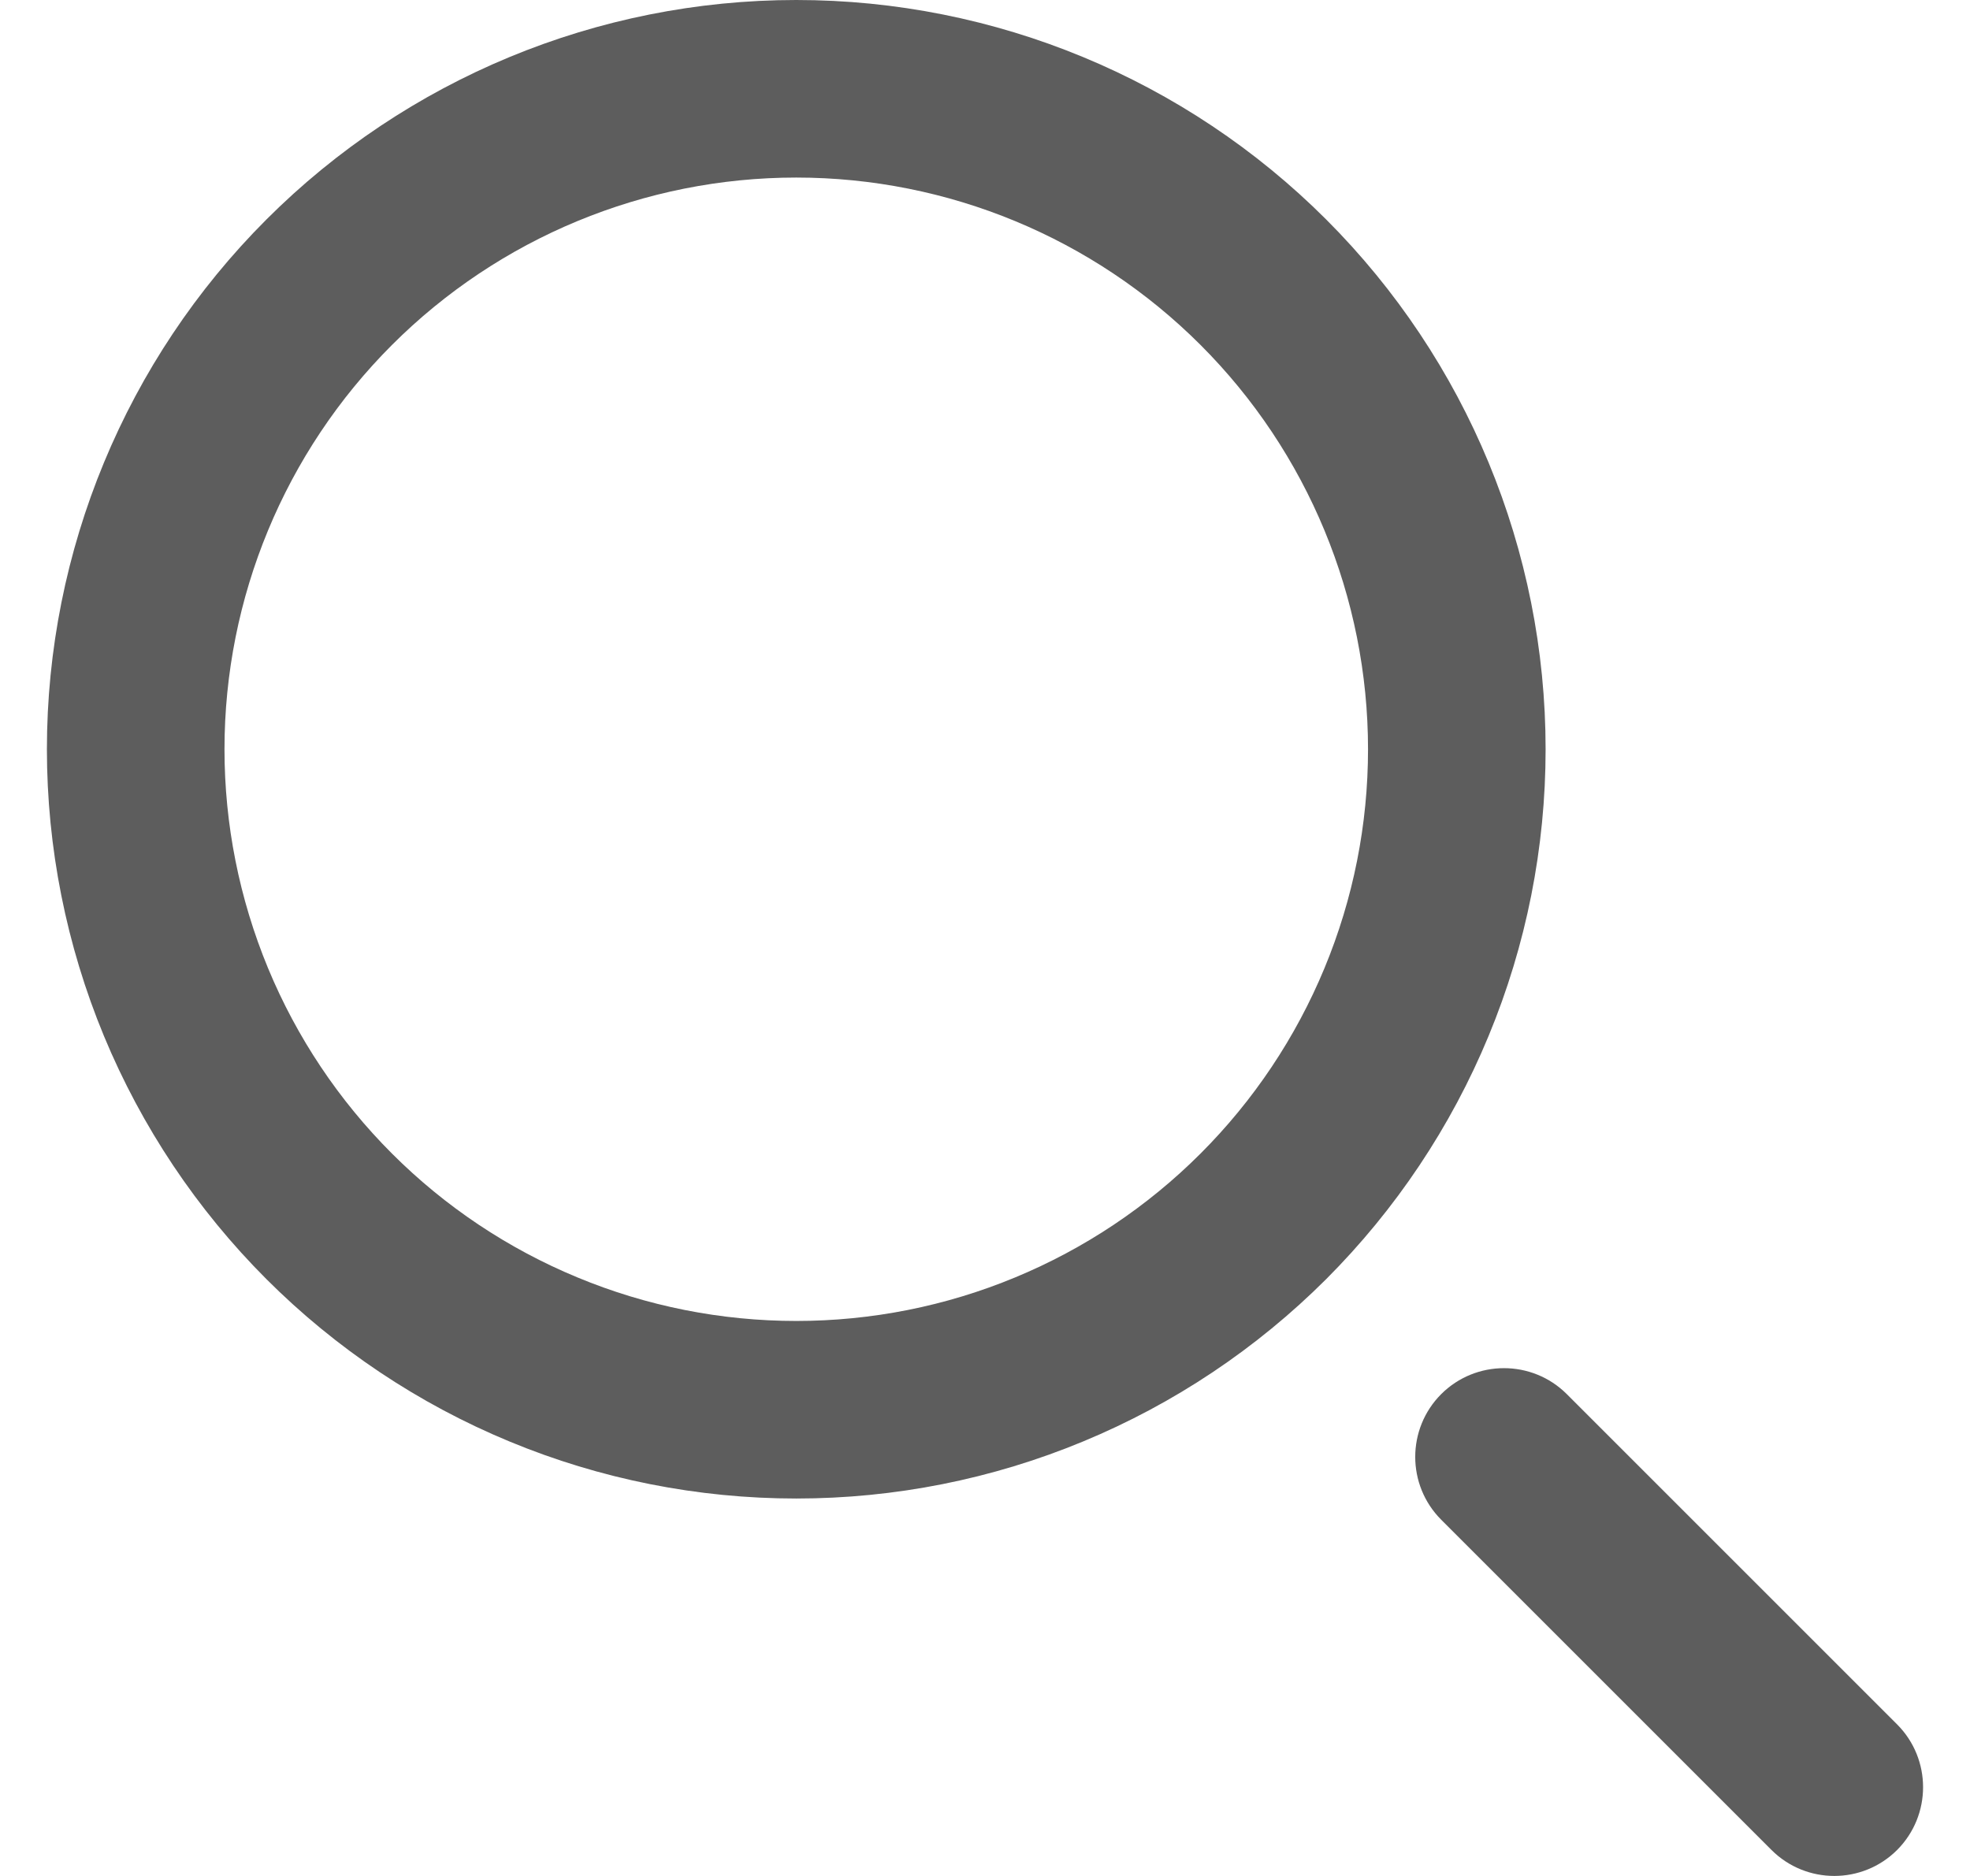 <svg width="21" height="20" viewBox="0 0 21 20" fill="none" xmlns="http://www.w3.org/2000/svg">
<path fill-rule="evenodd" clip-rule="evenodd" d="M8.488 1.893C6.872 1.893 5.321 2.535 4.178 3.678C3.035 4.821 2.393 6.372 2.393 7.988C2.393 8.789 2.551 9.581 2.857 10.321C3.163 11.06 3.612 11.732 4.178 12.298C4.744 12.864 5.416 13.313 6.156 13.619C6.895 13.926 7.688 14.083 8.488 14.083C9.289 14.083 10.081 13.926 10.821 13.619C11.56 13.313 12.232 12.864 12.798 12.298C13.364 11.732 13.813 11.06 14.119 10.321C14.426 9.581 14.583 8.789 14.583 7.988C14.583 6.372 13.941 4.821 12.798 3.678C11.655 2.535 10.105 1.893 8.488 1.893ZM2.84 2.34C4.338 0.842 6.37 0 8.488 0C10.607 0 12.639 0.842 14.137 2.34C15.635 3.838 16.476 5.87 16.476 7.988C16.476 9.037 16.27 10.076 15.868 11.045C15.467 12.014 14.878 12.895 14.137 13.637C13.395 14.378 12.514 14.967 11.545 15.368C10.576 15.77 9.537 15.976 8.488 15.976C7.439 15.976 6.4 15.77 5.431 15.368C4.462 14.967 3.581 14.378 2.84 13.637C2.098 12.895 1.51 12.014 1.108 11.045C0.707 10.076 0.5 9.037 0.5 7.988C0.5 5.87 1.342 3.838 2.84 2.34ZM15.363 14.863C15.733 14.494 16.332 14.494 16.702 14.863L20.223 18.384C20.592 18.754 20.592 19.353 20.223 19.723C19.853 20.092 19.254 20.092 18.884 19.723L15.363 16.202C14.994 15.832 14.994 15.233 15.363 14.863Z" fill="#5D5D5D"/>
</svg>
